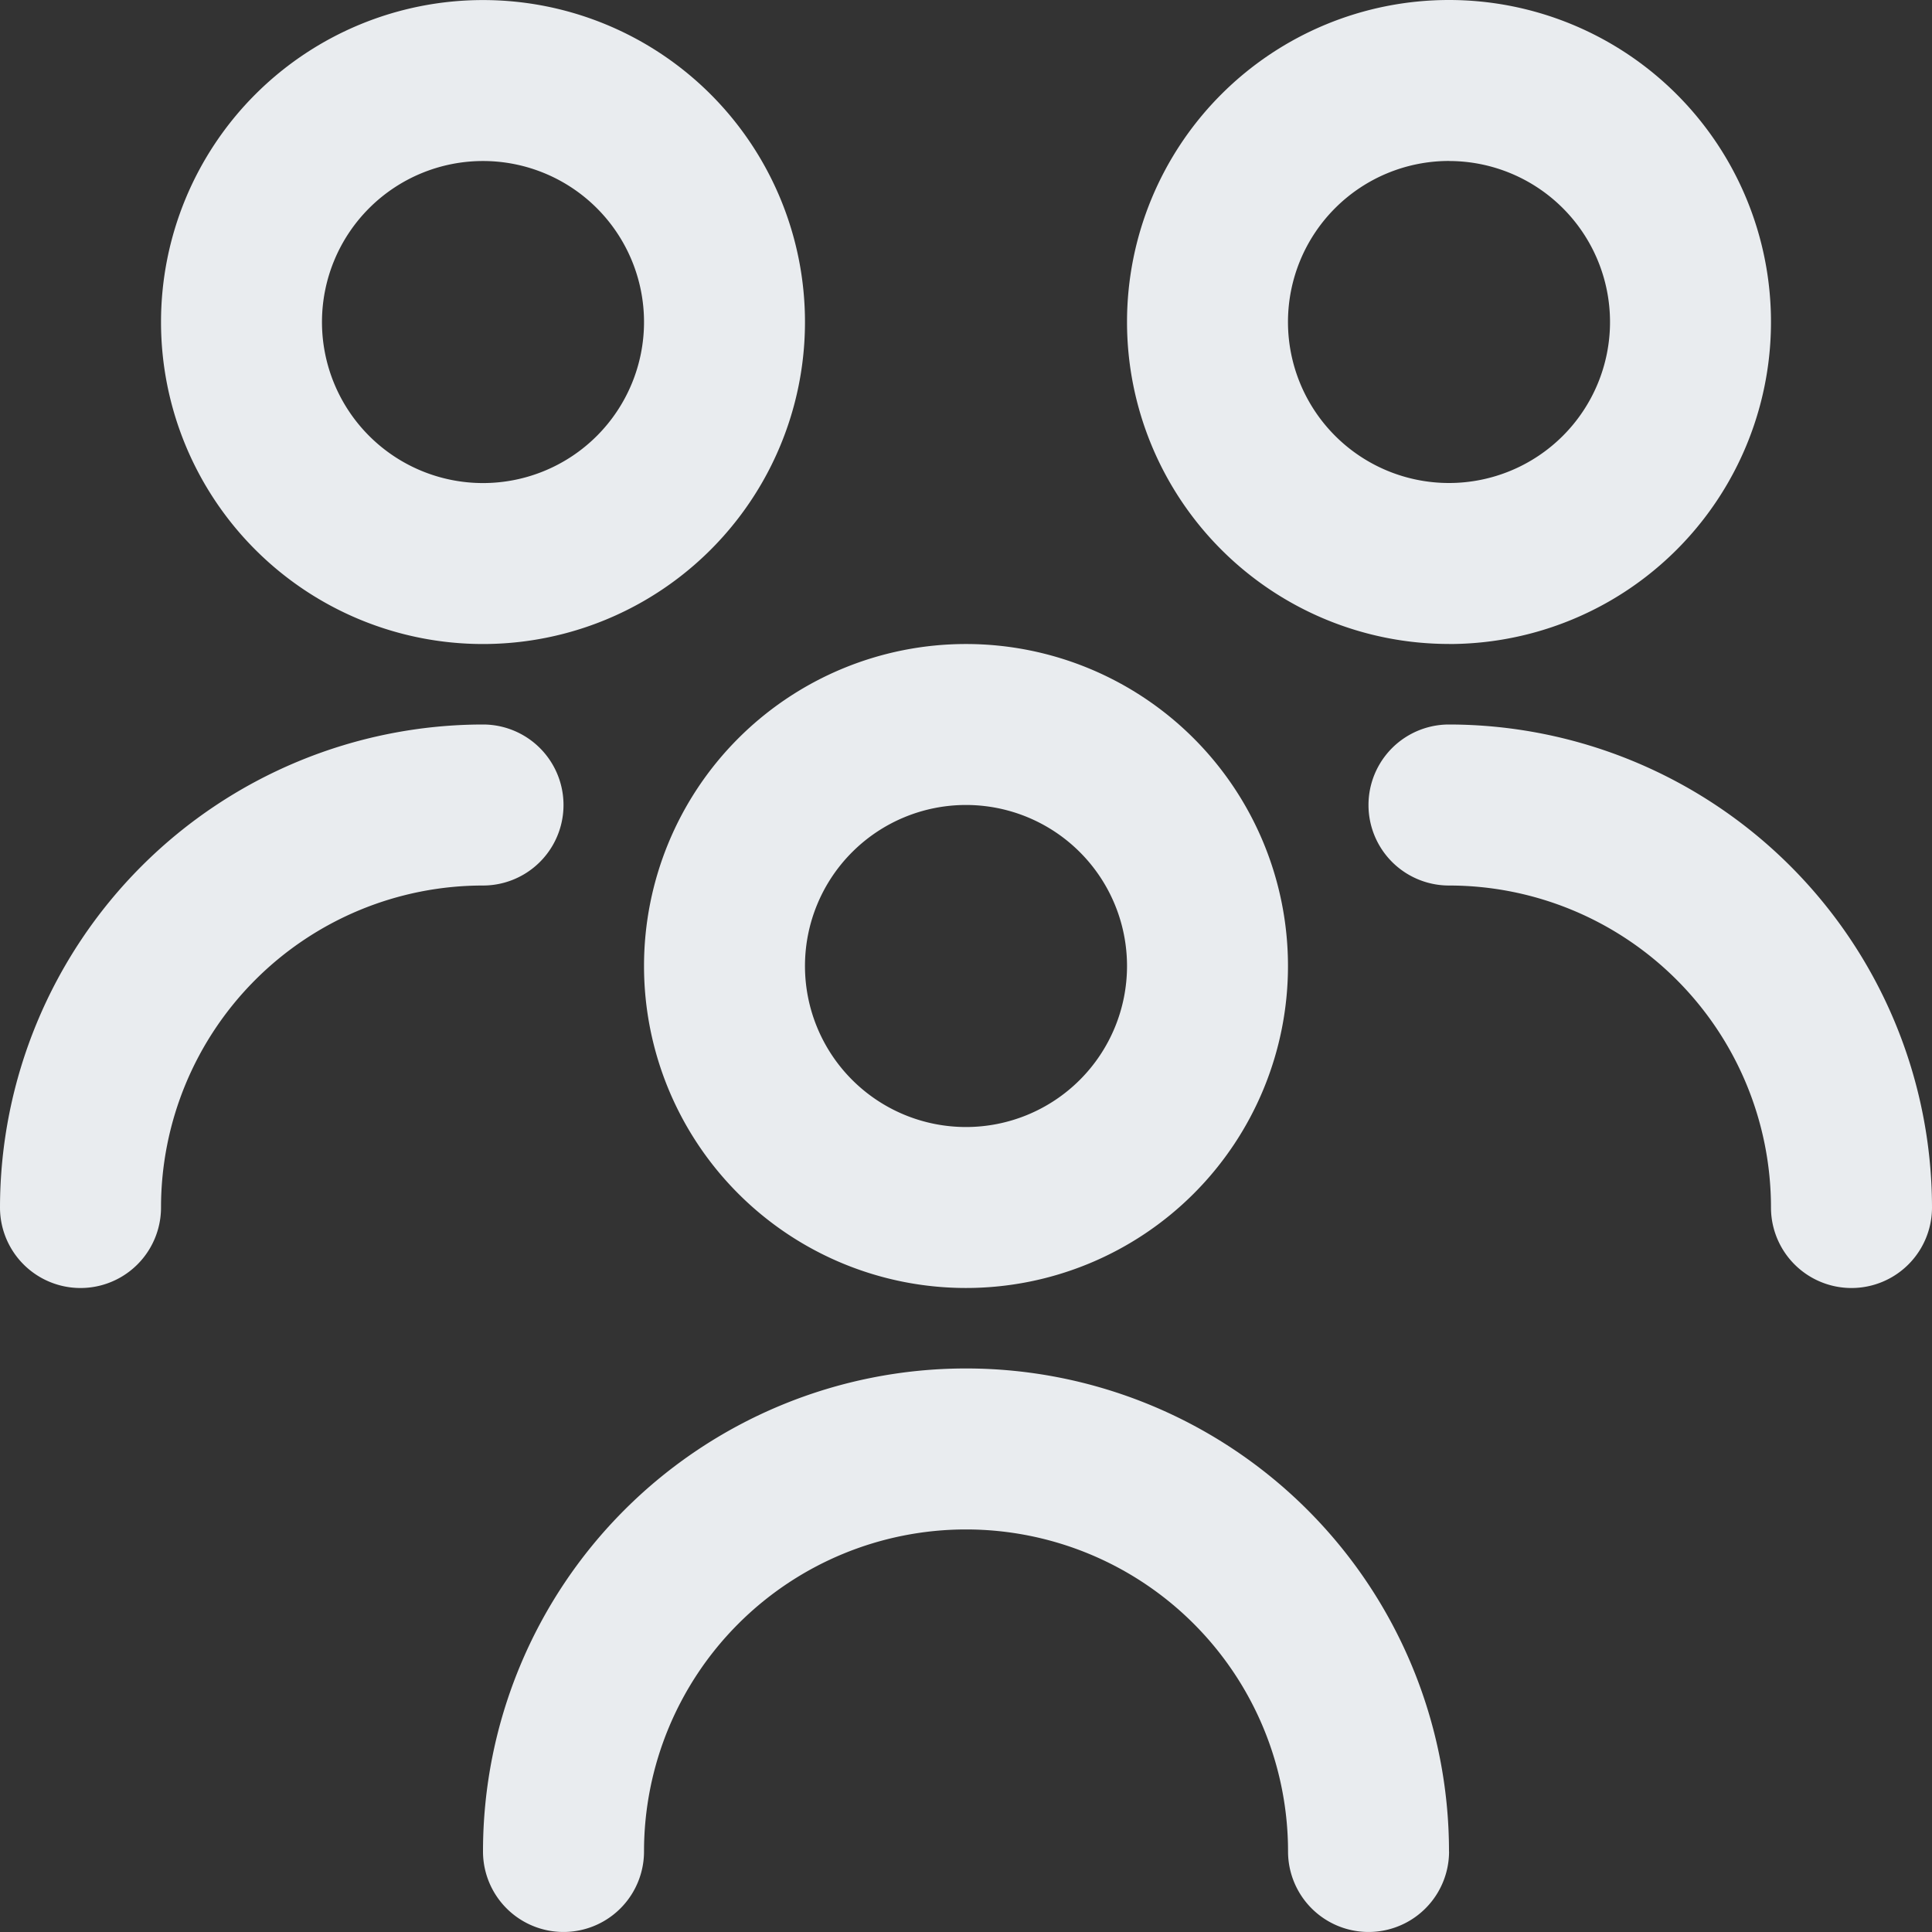<svg xmlns="http://www.w3.org/2000/svg" width="32" height="32" viewBox="0 0 32 32">
  <rect x="0" y="0" width="32" height="32" fill="#333333" stroke="none"/>
  <path id="i-visitors" d="M16,21.333A5.333,5.333,0,1,1,21.333,16,5.333,5.333,0,0,1,16,21.333Zm0-8A2.667,2.667,0,1,0,18.667,16,2.667,2.667,0,0,0,16,13.333Zm8,17.333a8,8,0,0,0-16,0,1.333,1.333,0,0,0,2.667,0,5.333,5.333,0,1,1,10.667,0,1.333,1.333,0,0,0,2.667,0Zm0-20a5.333,5.333,0,1,1,5.333-5.333A5.333,5.333,0,0,1,24,10.667Zm0-8a2.667,2.667,0,1,0,2.667,2.667A2.667,2.667,0,0,0,24,2.667ZM32,20a8.008,8.008,0,0,0-8-8,1.333,1.333,0,0,0,0,2.667A5.333,5.333,0,0,1,29.333,20,1.333,1.333,0,1,0,32,20ZM8,10.667a5.333,5.333,0,1,1,5.333-5.333A5.333,5.333,0,0,1,8,10.667Zm0-8a2.667,2.667,0,1,0,2.667,2.667A2.667,2.667,0,0,0,8,2.667ZM2.667,20A5.333,5.333,0,0,1,8,14.667,1.333,1.333,0,1,0,8,12a8.008,8.008,0,0,0-8,8,1.333,1.333,0,0,0,2.667,0Z" fill="#e9ecef"/>
</svg>
